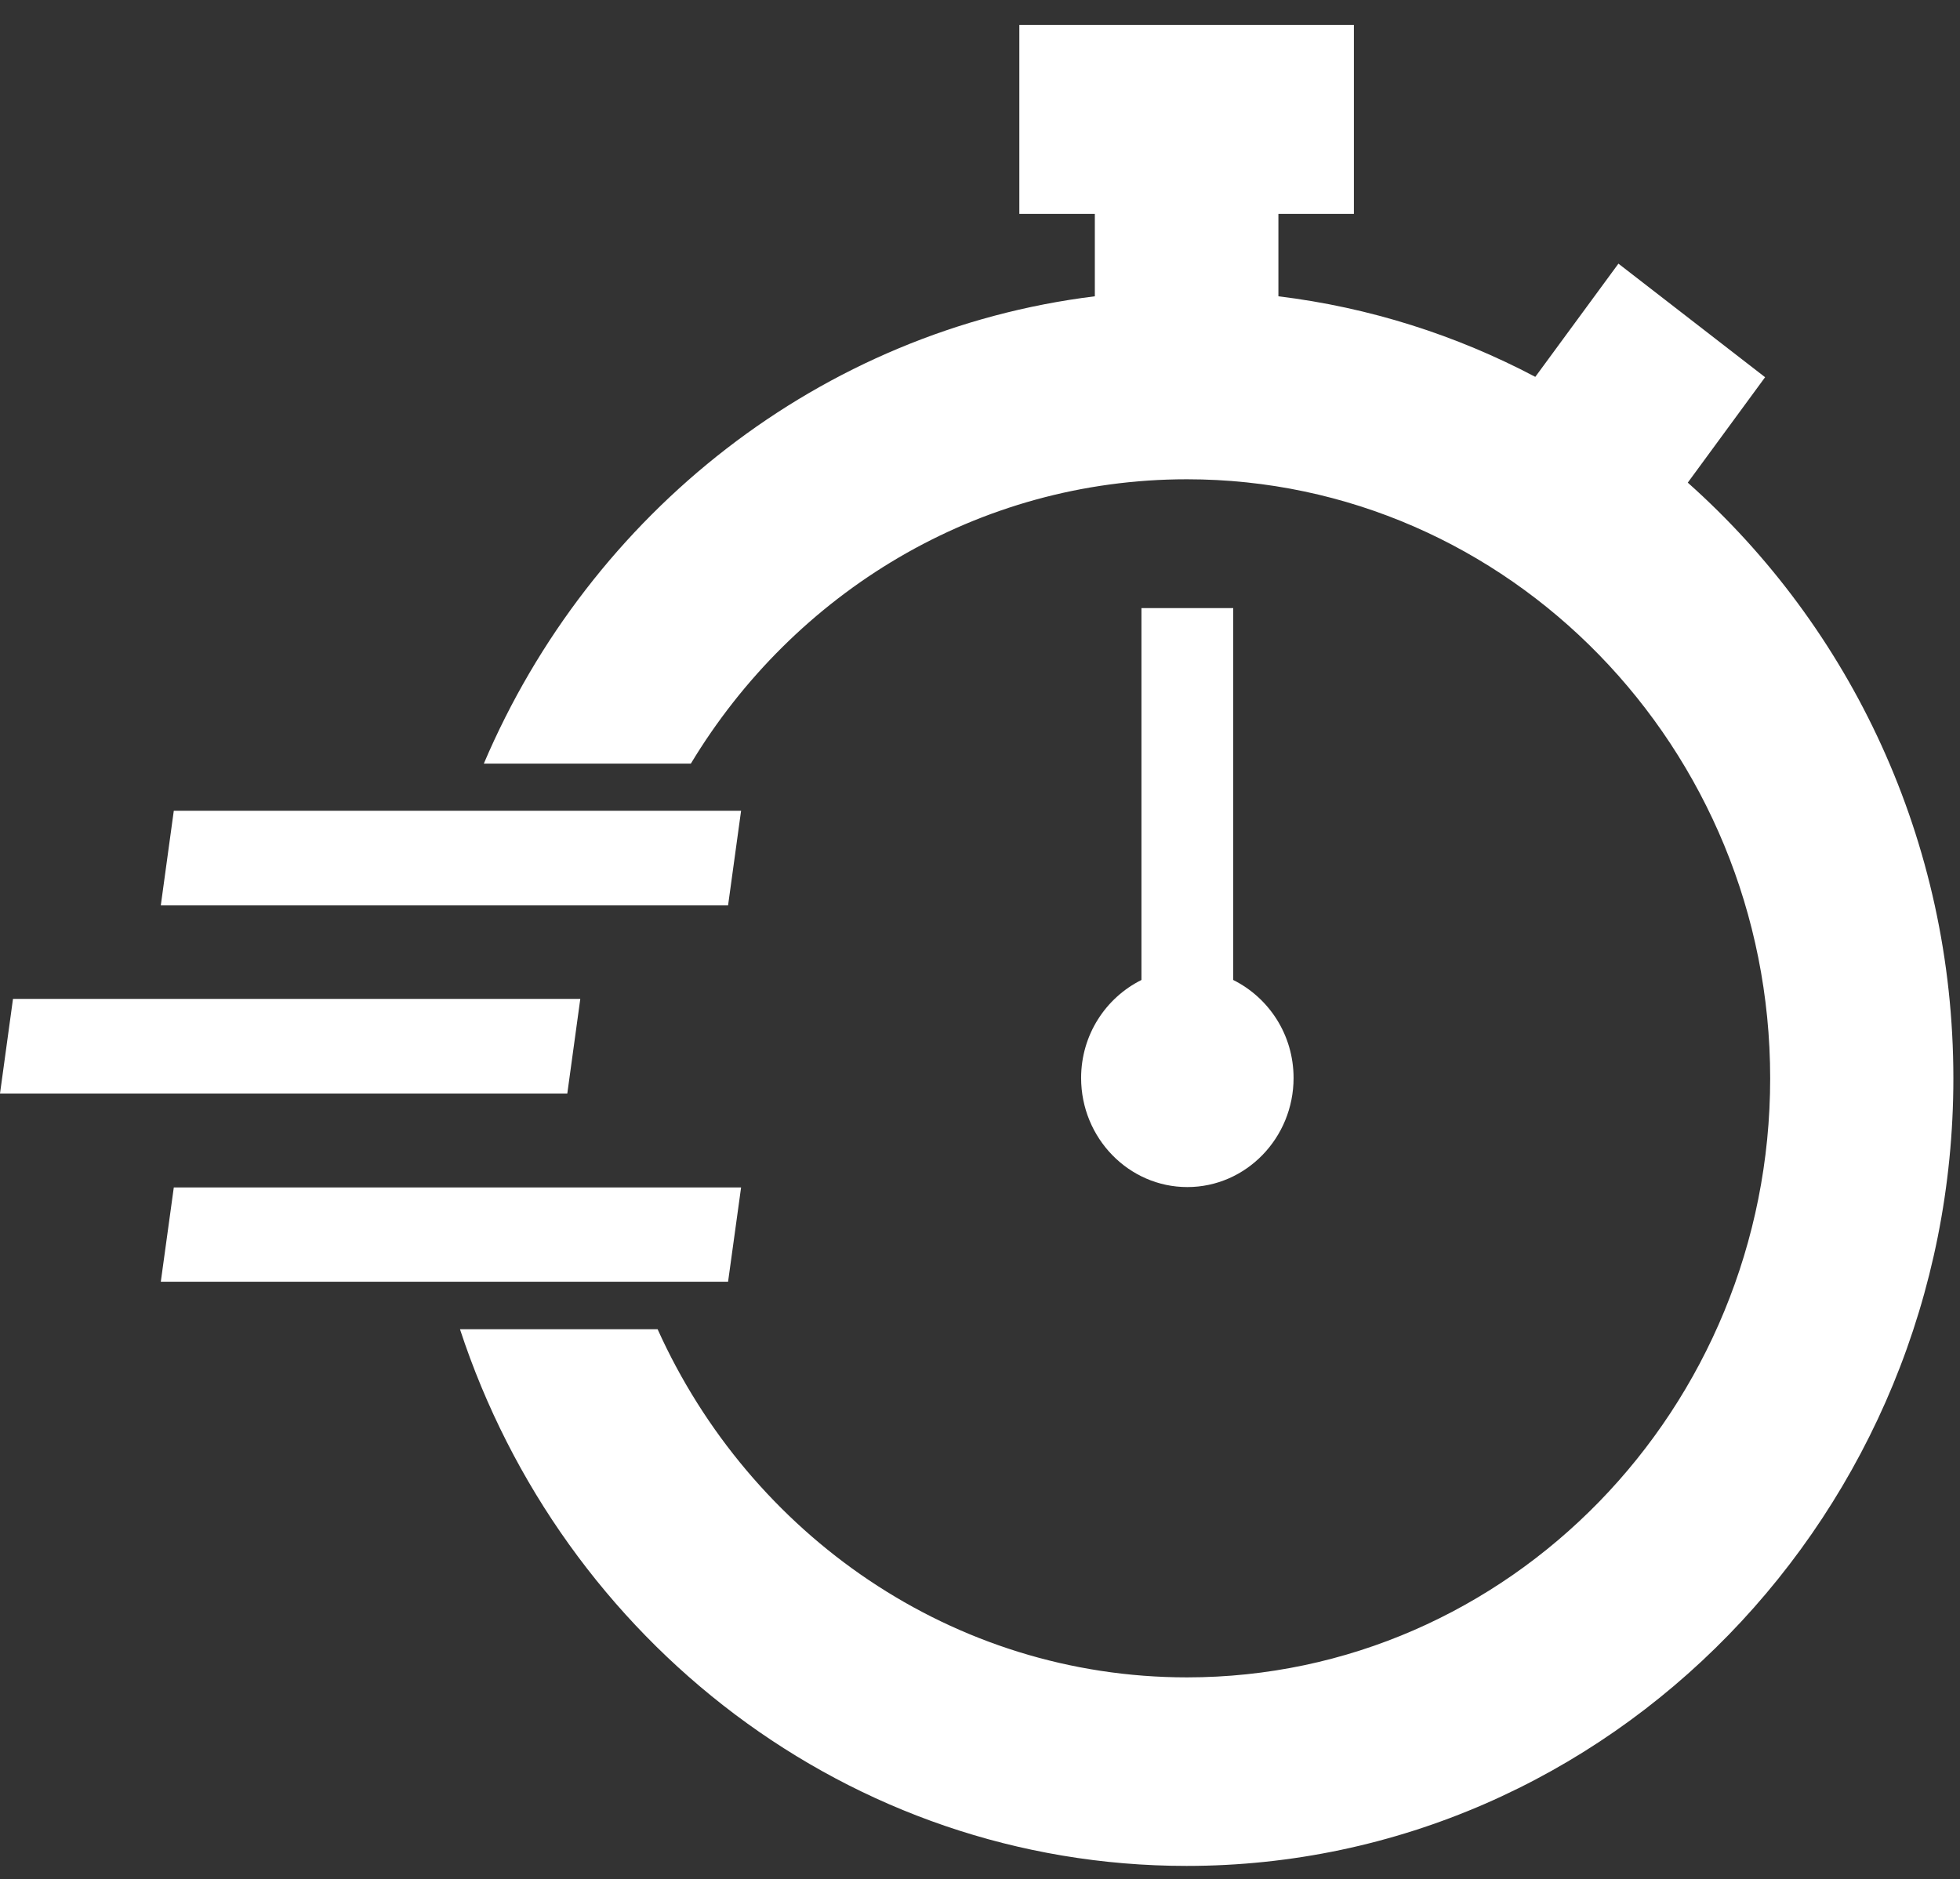 <?xml version="1.0" encoding="UTF-8"?> <svg xmlns="http://www.w3.org/2000/svg" width="73" height="70" viewBox="0 0 73 70" fill="none"><rect x="0" y="0" width="73" height="70" fill="#333333" stroke="none"/> <path d="M45.931 36.504V22.651H42.513V36.504C41.181 37.168 40.266 38.55 40.266 40.154C40.266 42.394 42.042 44.218 44.222 44.218C46.403 44.218 48.179 42.394 48.179 40.154C48.179 38.55 47.264 37.168 45.931 36.504Z" fill="white"></path> <path d="M27.117 47.744H5.989L6.473 44.232H27.602L27.117 47.744Z" fill="white"></path> <path d="M27.117 33.725H5.989L6.473 30.2H27.602L27.117 33.725Z" fill="white"></path> <path d="M21.129 40.734H0L0.484 37.209H21.613L21.129 40.734Z" fill="white"></path> <path d="M62.861 17.978L65.741 14.051L60.278 9.821L57.182 14.038C54.248 12.489 51.019 11.452 47.614 11.037V7.968H50.426V0.931H37.965V7.968H40.777V11.037C30.563 12.296 21.99 19.111 18.02 28.444H25.731C29.567 22.084 36.403 17.853 44.209 17.853C56.186 17.853 65.93 27.863 65.93 40.168C65.93 52.472 56.186 62.482 44.209 62.482C35.475 62.482 27.938 57.159 24.493 49.514H17.132C20.94 61.127 31.626 69.505 44.195 69.505C59.941 69.505 72.753 56.343 72.753 40.168C72.753 31.306 68.917 23.37 62.861 17.978Z" fill="white"></path> </svg> 